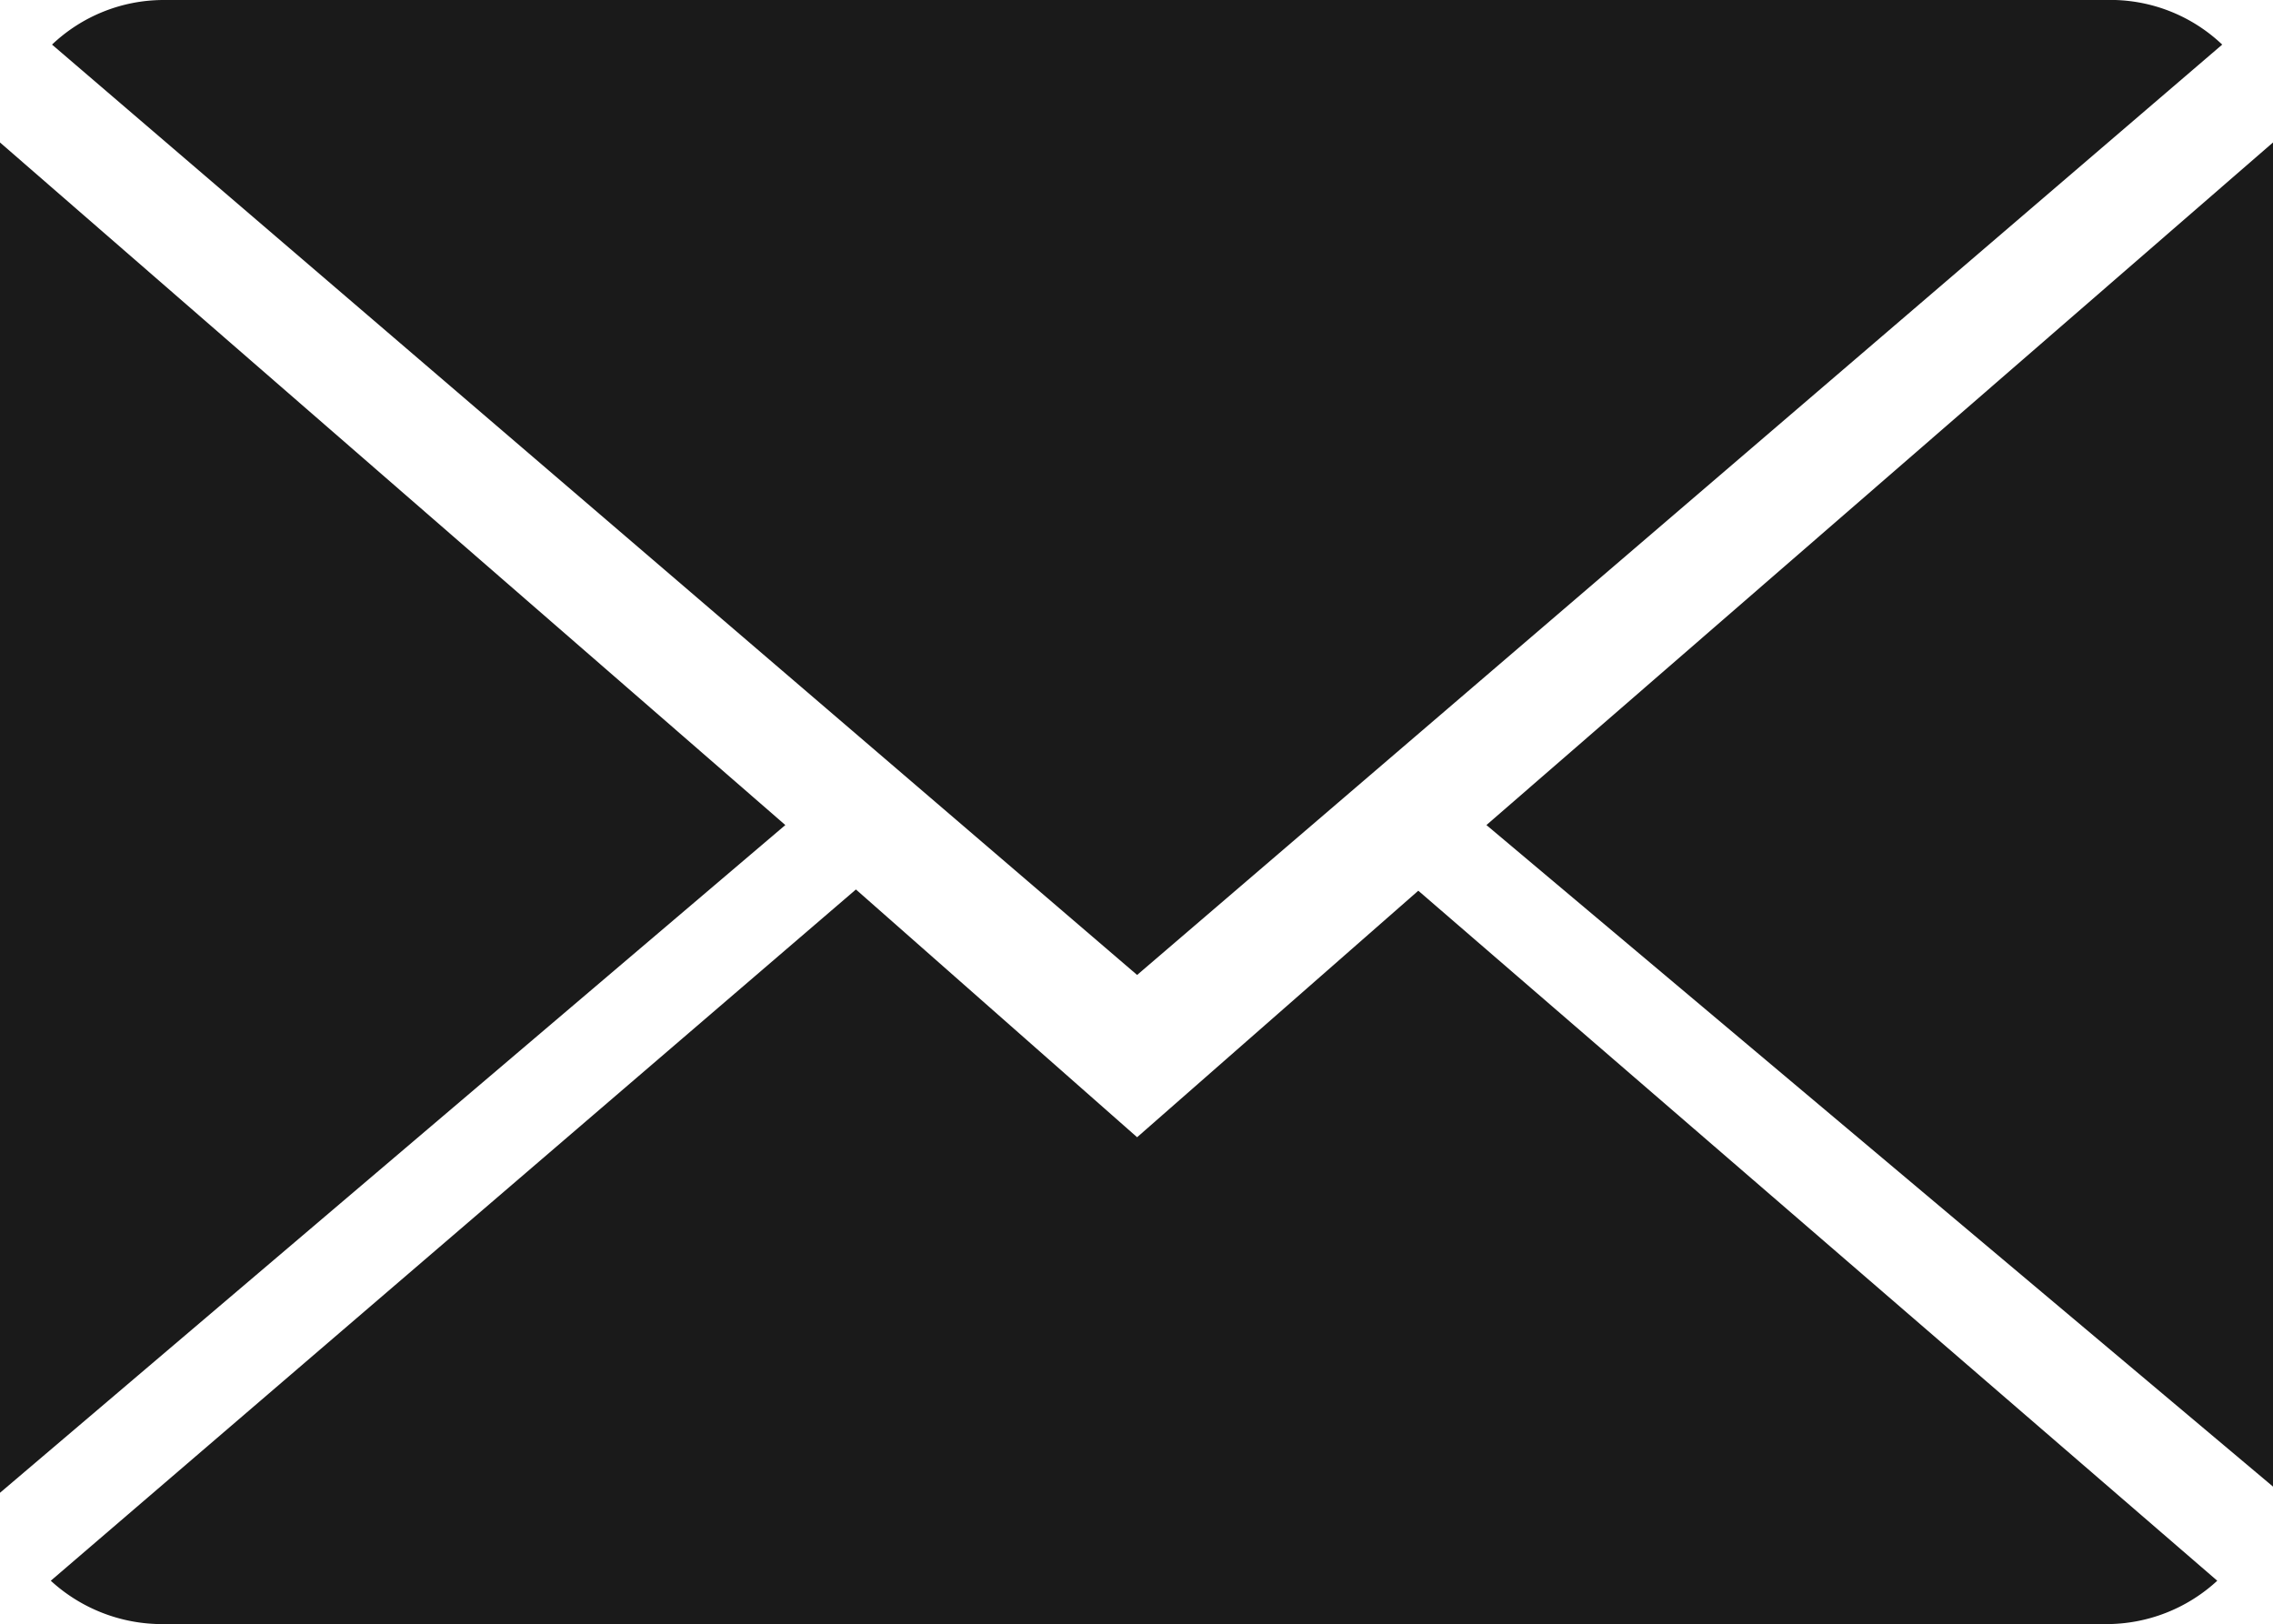 <svg id="Ebene_1" data-name="Ebene 1" xmlns="http://www.w3.org/2000/svg" viewBox="0 0 18.35 13.11"><defs><style>.cls-1{fill:#1a1a1a;}</style></defs><title>close-envelope-black</title><g id="close-envelope"><g id="Gruppe_91" data-name="Gruppe 91"><path id="Pfad_95" data-name="Pfad 95" class="cls-1" d="M9.18,9.18l-2.27-2L.41,12.76a1.33,1.33,0,0,0,.91.35H17a1.32,1.32,0,0,0,.9-.35L11.45,7.19Z" transform="translate(0 0)"/><path id="Pfad_96" data-name="Pfad 96" class="cls-1" d="M17.94.36A1.31,1.31,0,0,0,17,0H1.32a1.31,1.31,0,0,0-.9.36L9.18,7.87Z" transform="translate(0 0)"/><path id="Pfad_97" data-name="Pfad 97" class="cls-1" d="M0,1.15v10.9L6.34,6.66Z" transform="translate(0 0)"/><path id="Pfad_98" data-name="Pfad 98" class="cls-1" d="M12,6.66,18.35,12V1.15Z" transform="translate(0 0)"/></g></g></svg>